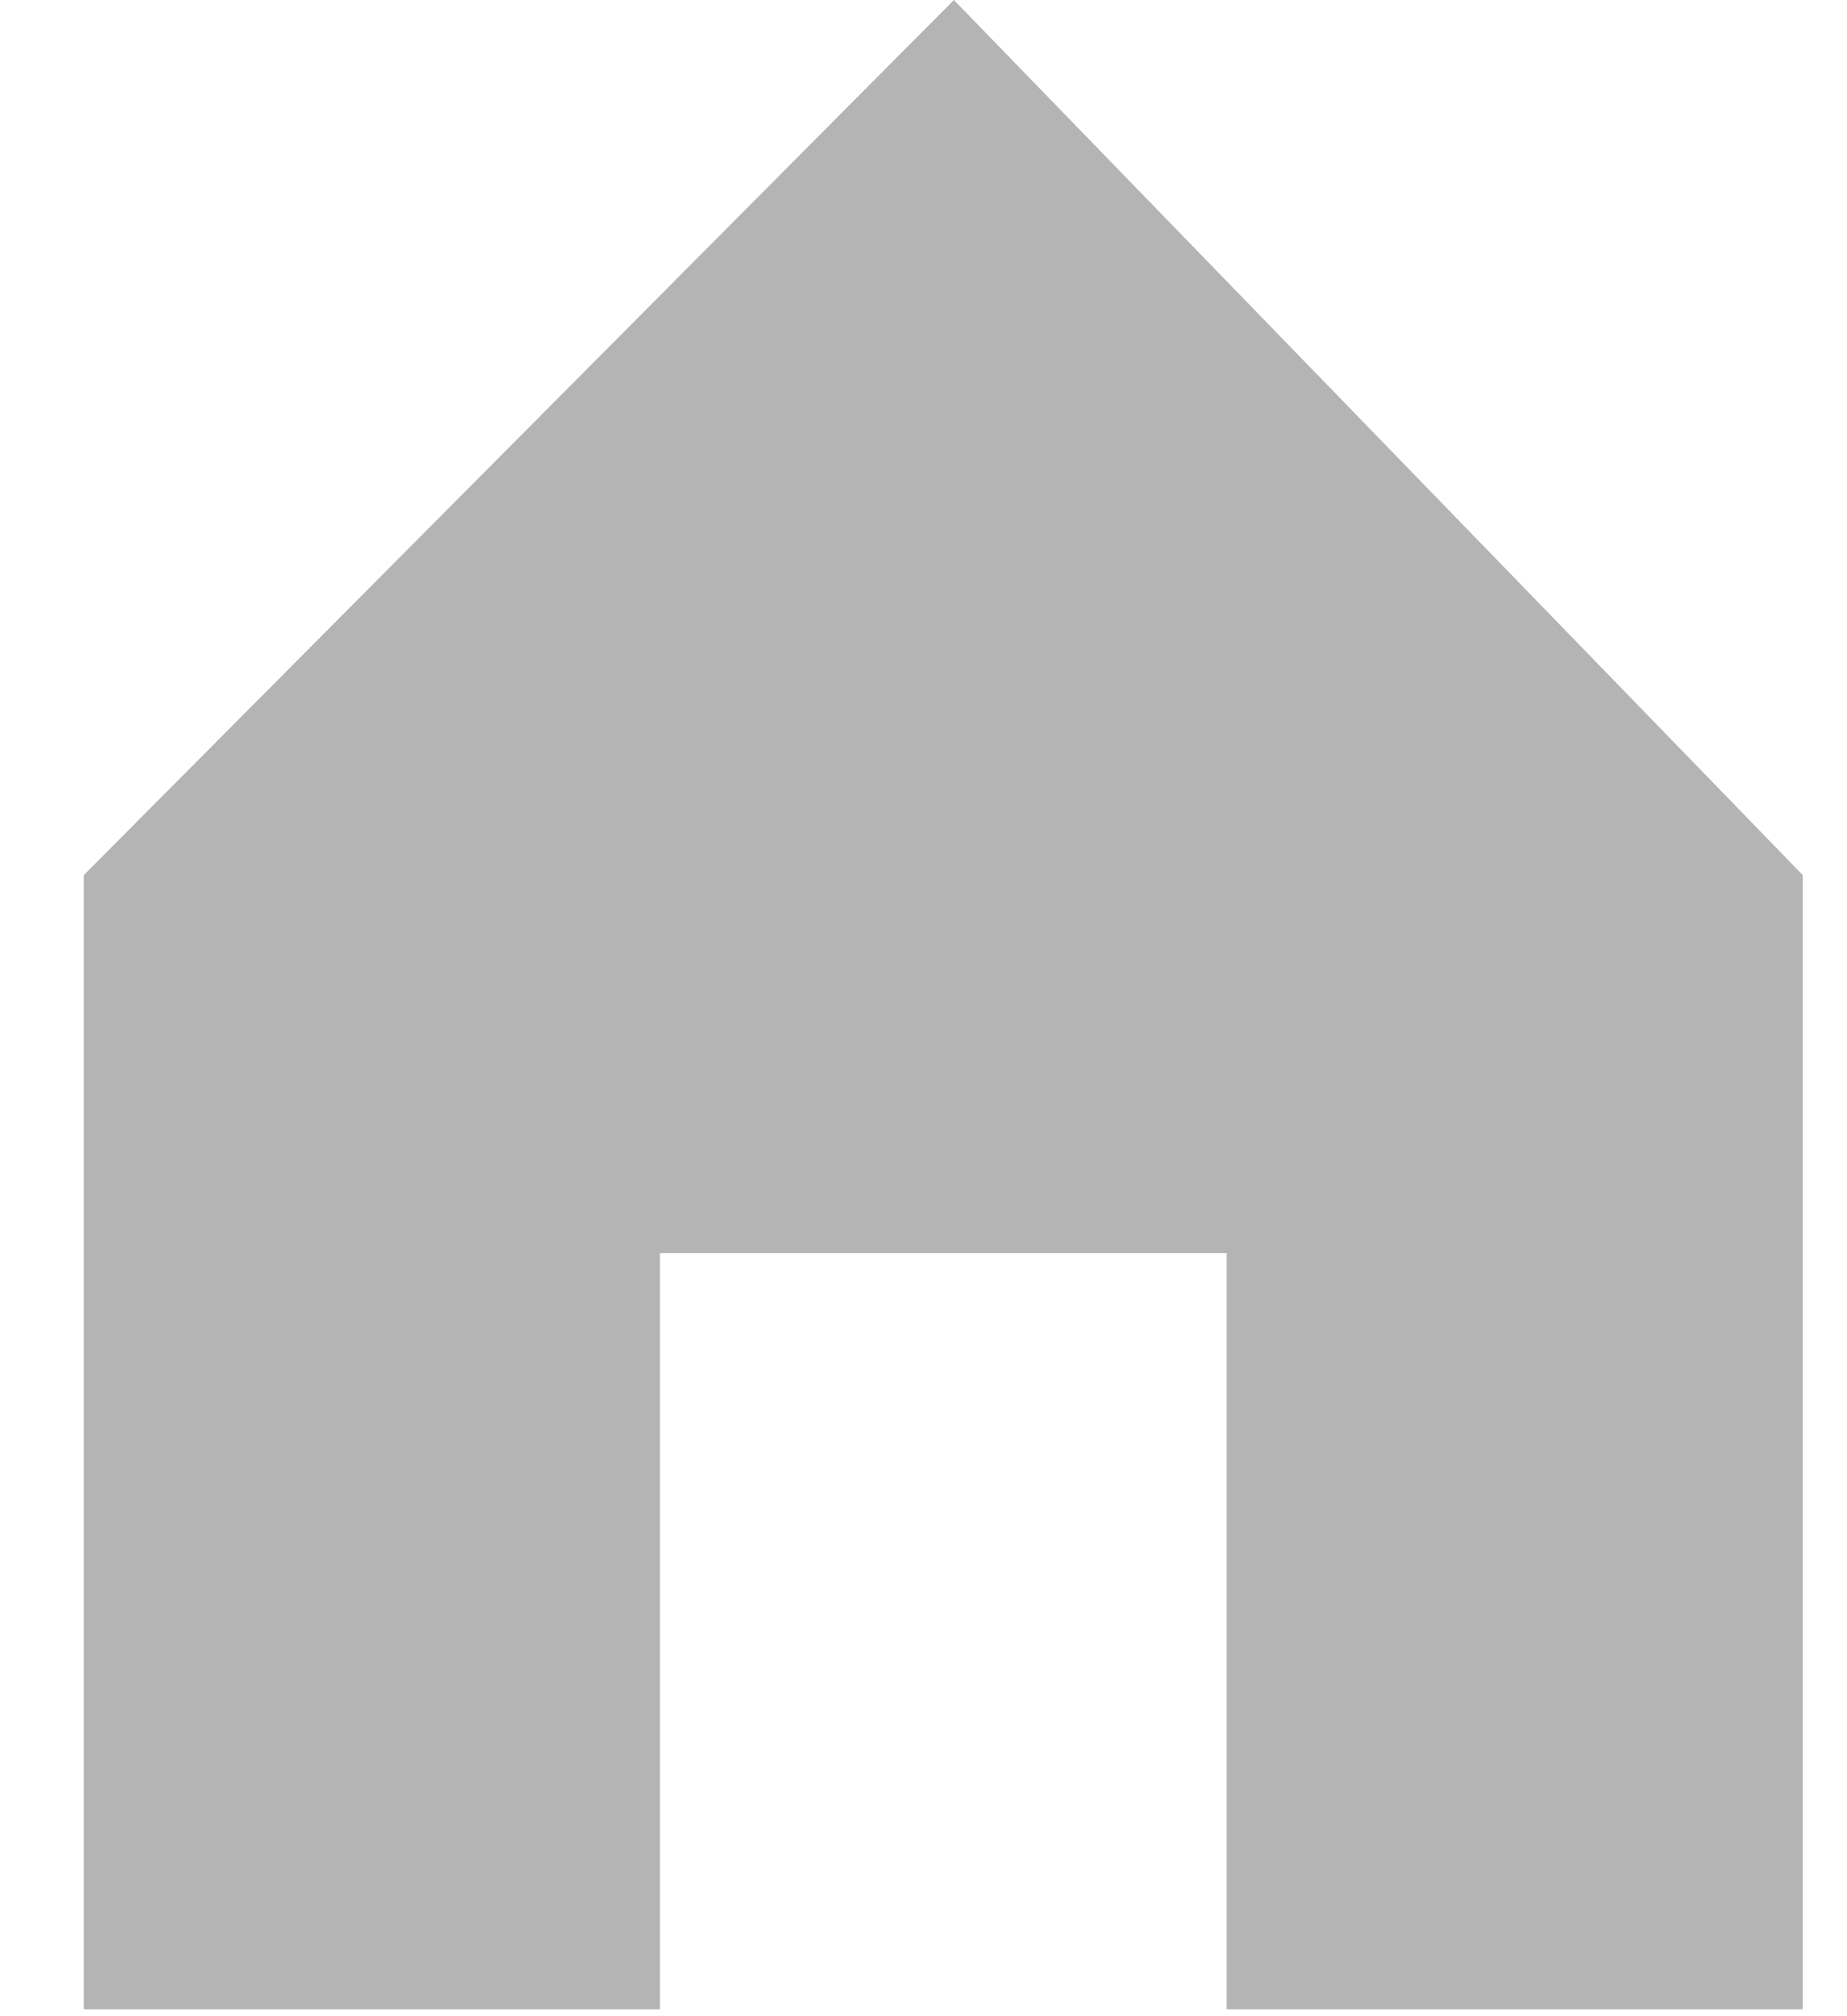 <svg xmlns="http://www.w3.org/2000/svg" width="22" height="24.001" viewBox="0 0 22 24.001"><g data-name="Group 74817"><path data-name="Icon ionic-md-home" d="M7.861 23.917v-9h6.75v9h6.862v-13.5L11.362 0 .998 10.417v13.5z" fill="#b4b4b4"/></g></svg>